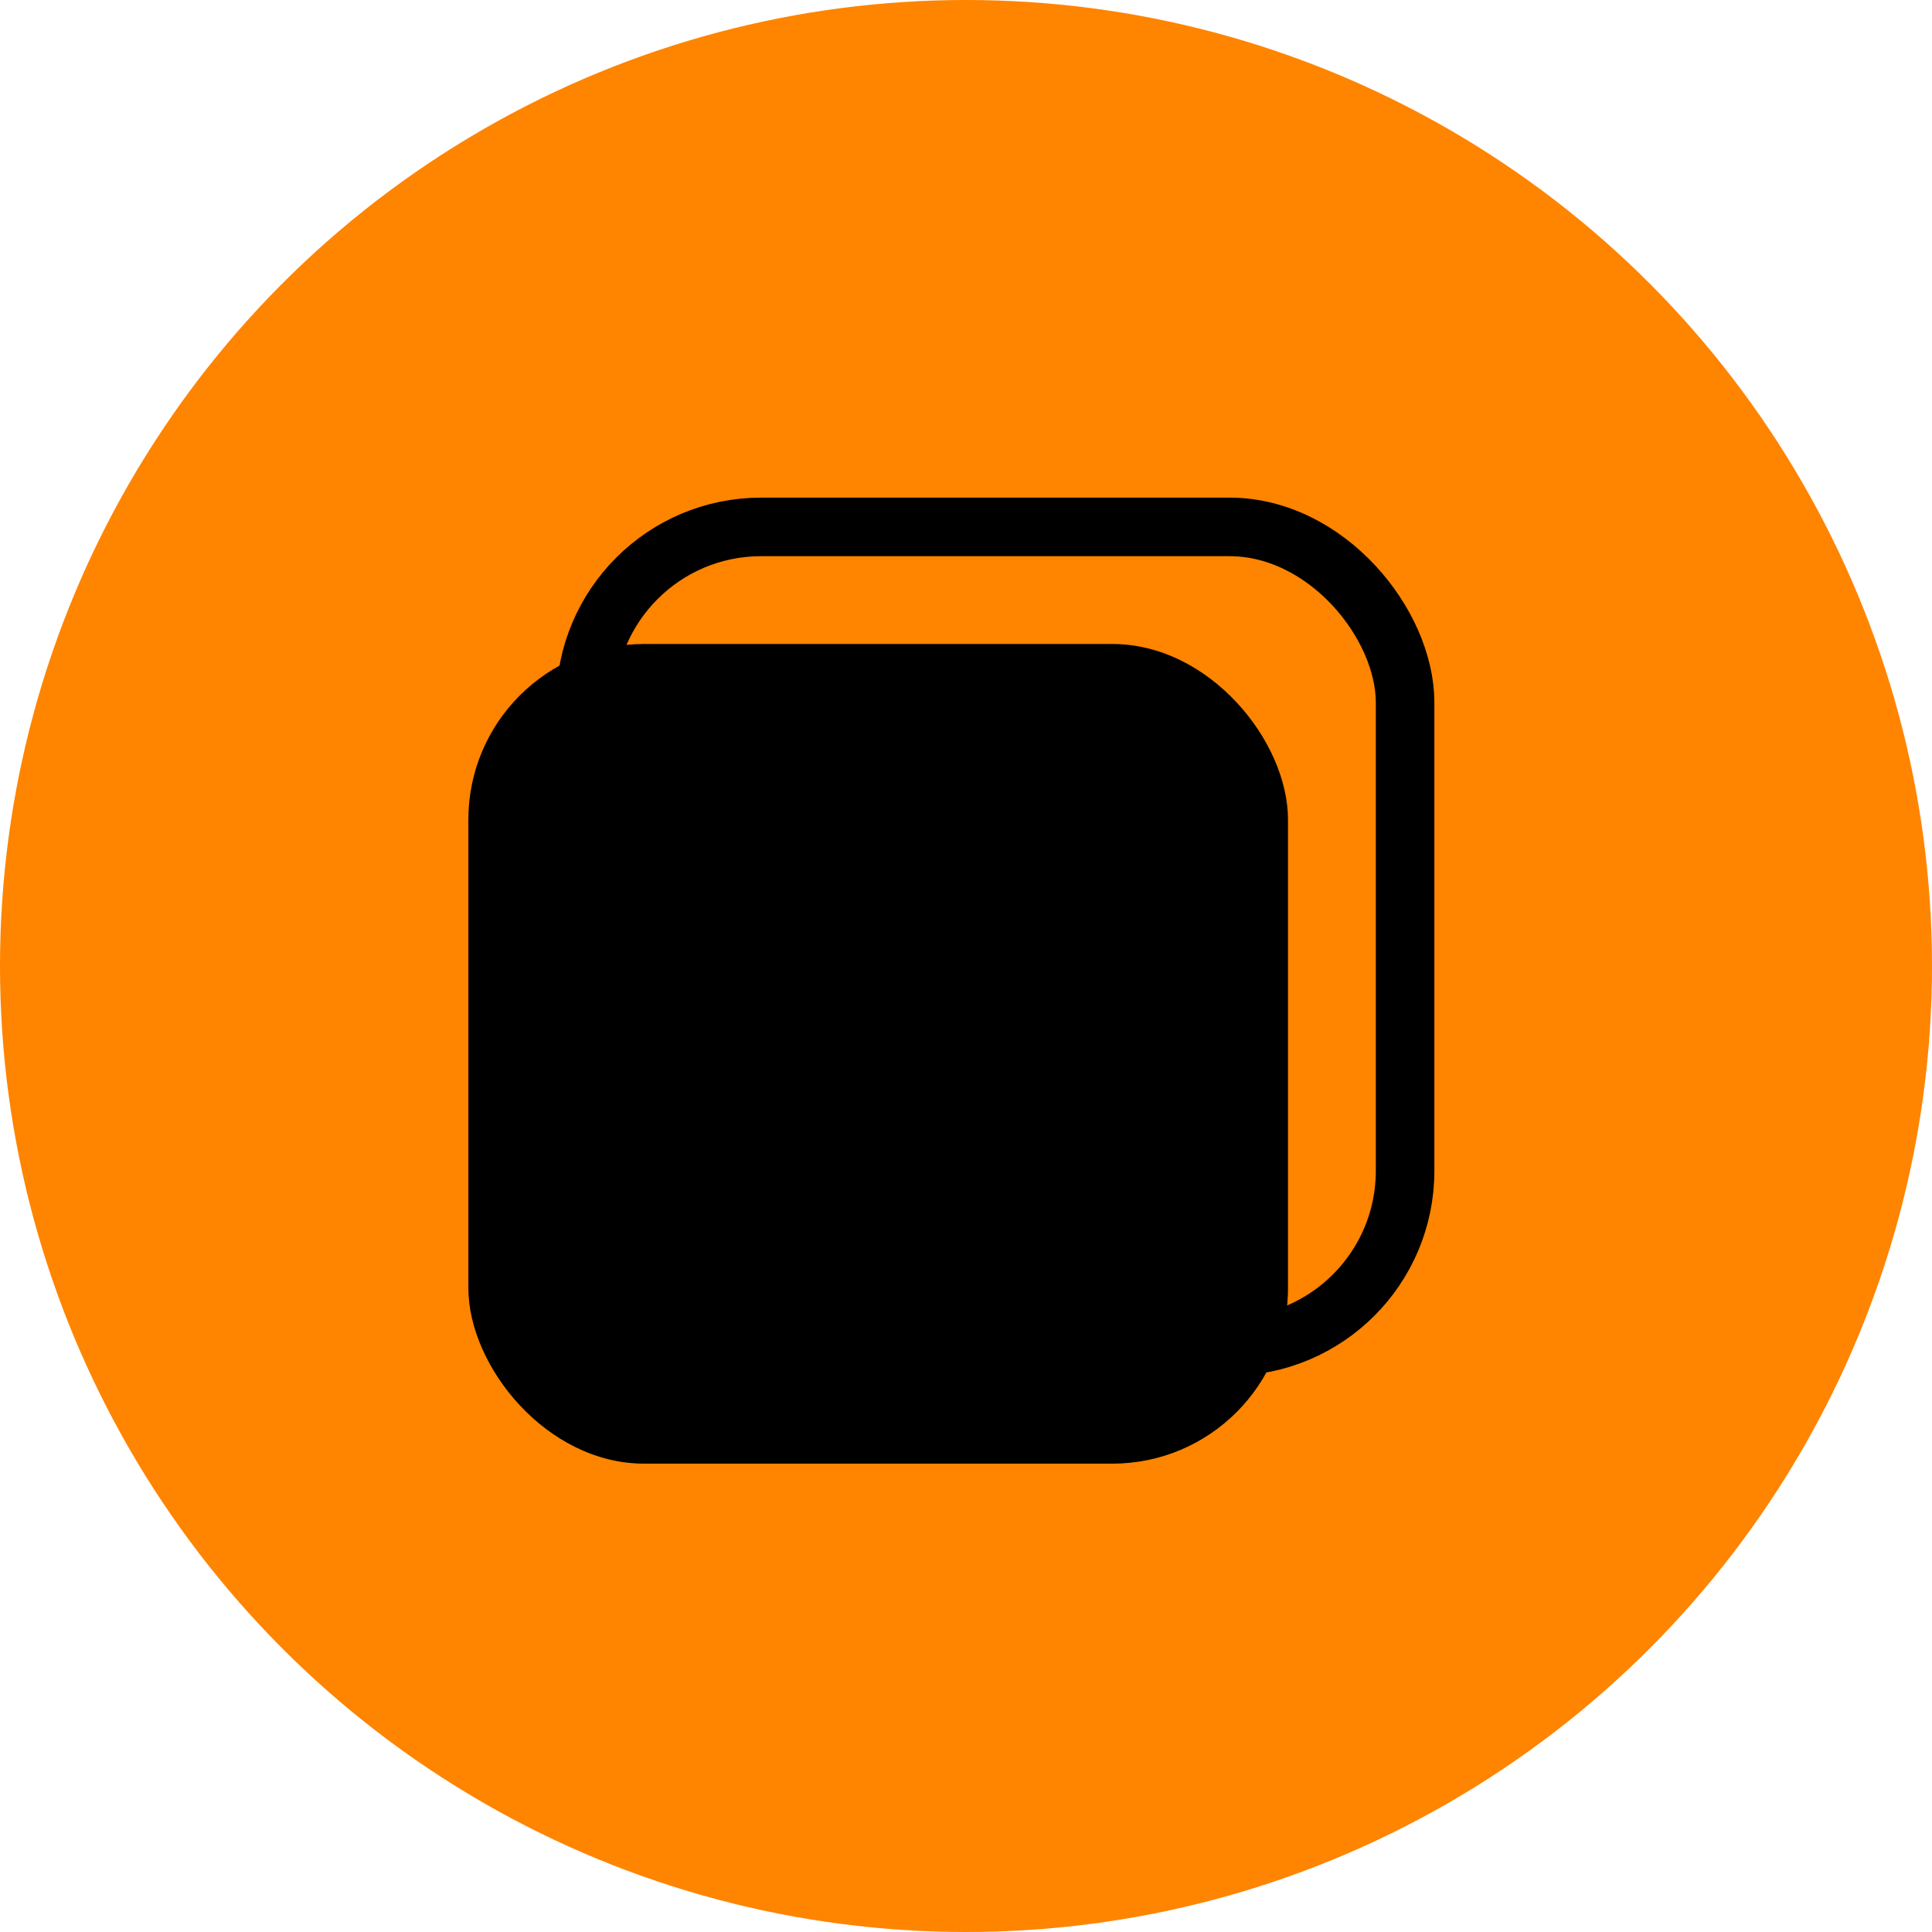 <?xml version="1.0" encoding="UTF-8"?> <svg xmlns="http://www.w3.org/2000/svg" width="33" height="33" viewBox="0 0 33 33" fill="none"><circle cx="16.5" cy="16.5" r="16.5" fill="#FF8400"></circle><rect x="8" y="11" width="14" height="14" rx="3" fill="black"></rect><rect x="10" y="9" width="14" height="14" rx="3" stroke="black"></rect></svg> 